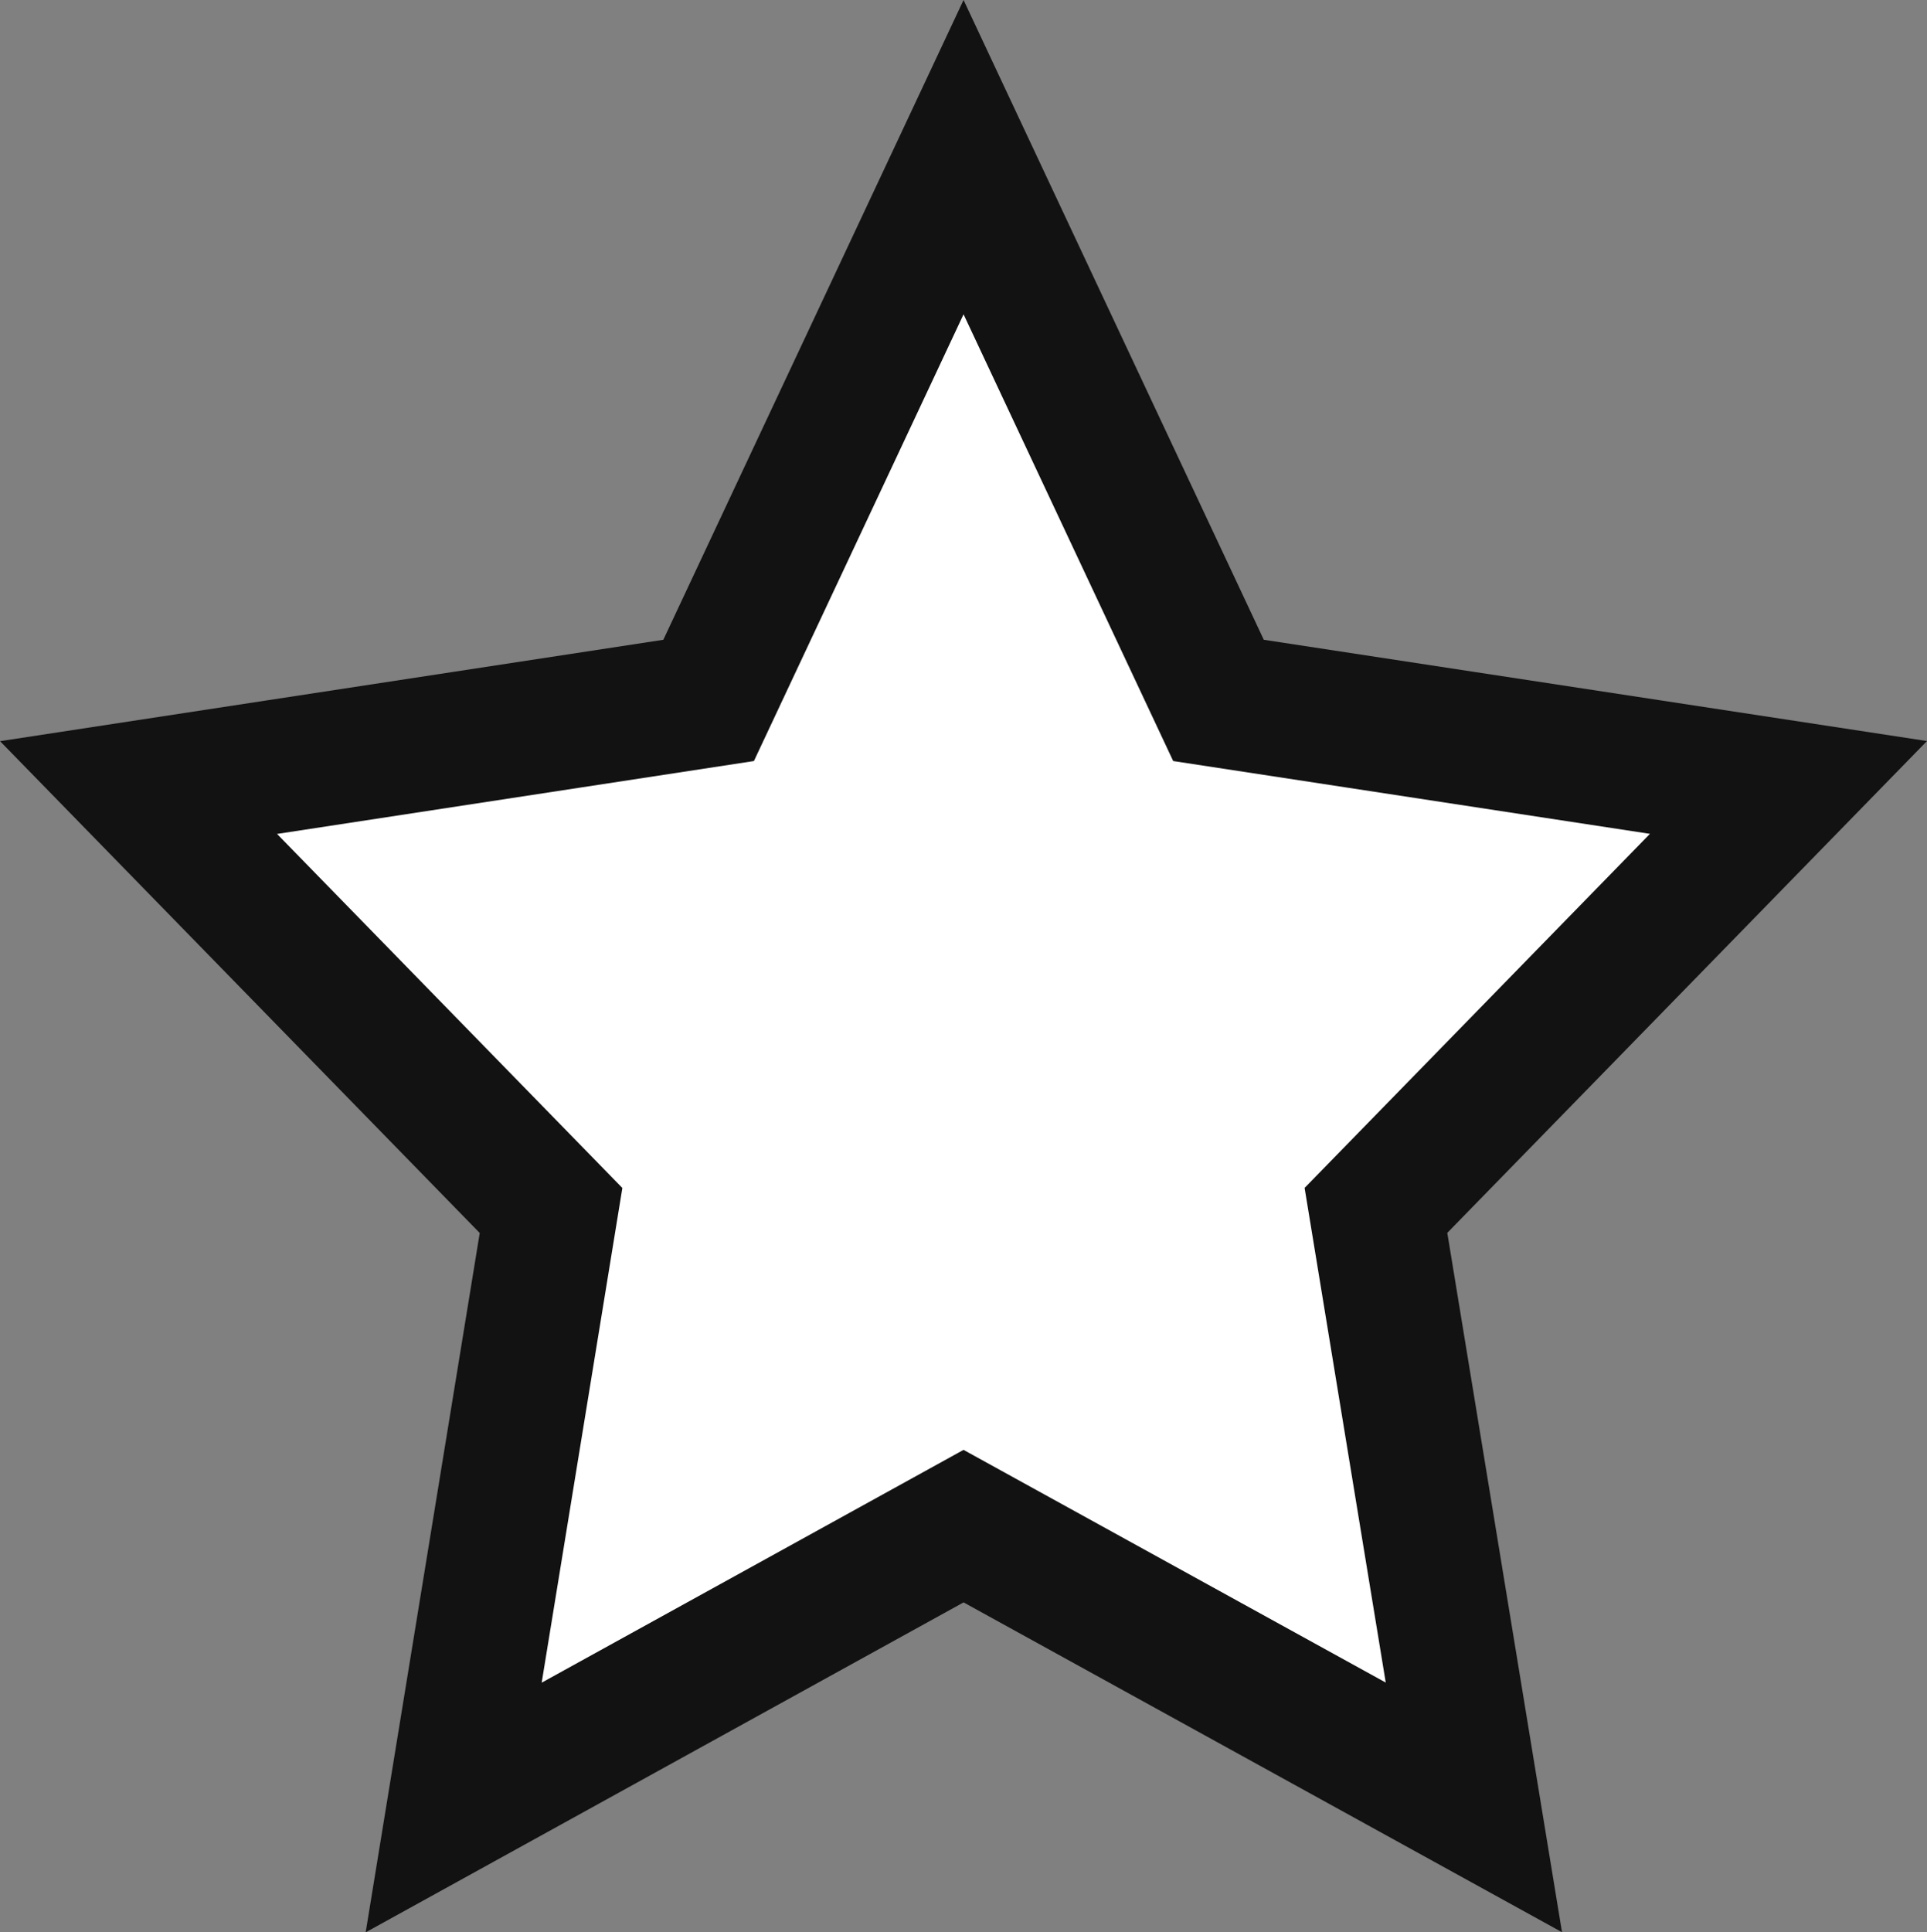 <svg xmlns="http://www.w3.org/2000/svg" width="17.317" height="17.362" viewBox="0 0 17.317 17.362">
  <rect x="0" y="0" width="17.317" height="17.362" fill="#808080" stroke="none"/>
  <path id="Path_167" data-name="Path 167" d="M7.414,0,5.123,4.881,0,5.664l3.707,3.8-.875,5.364L7.414,12.3,12,14.827,11.12,9.463l3.707-3.8L9.705,4.881Z" transform="translate(1.245 1.412)" fill="#ffffff" stroke="#121212" stroke-width="1.2"/>
</svg>
